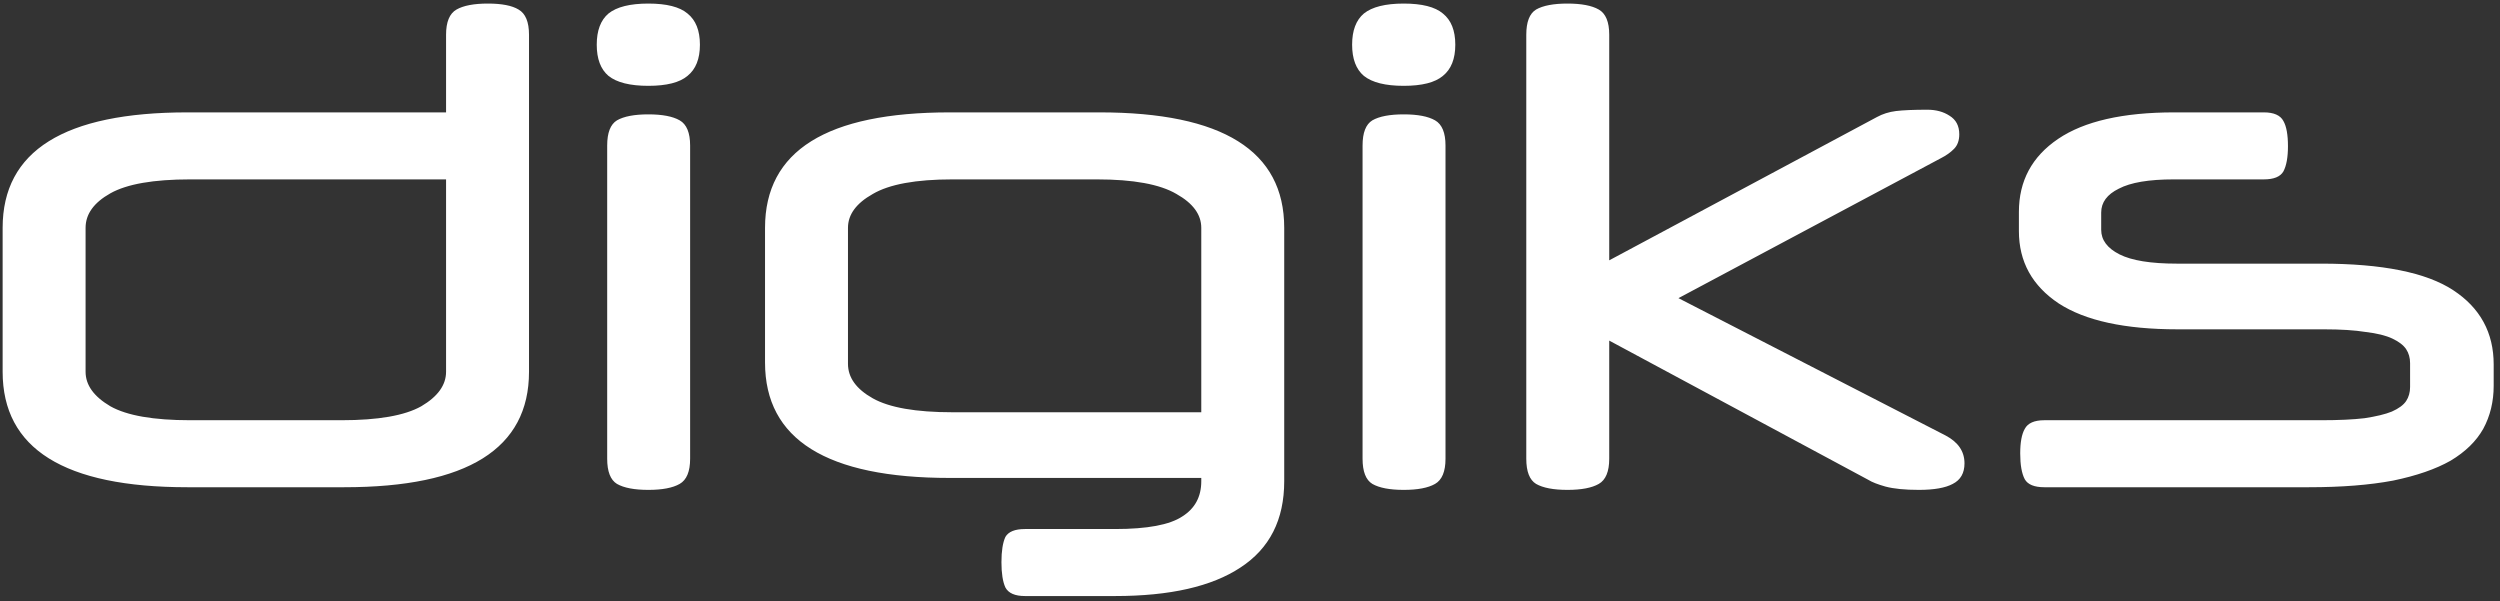 <?xml version="1.0" encoding="UTF-8"?> <svg xmlns="http://www.w3.org/2000/svg" width="237" height="57" viewBox="0 0 237 57" fill="none"><rect x="0" y="0" width="237" height="57" fill="#333333" stroke="none"/><g id="Ð»Ð¾Ð³Ð¾ÑÐ¸Ð¿" clip-path="url(#clip0_189_6076)"><path id="Vector" d="M42.287 3.294C42.287 2.078 42.617 1.281 43.278 0.904C43.938 0.527 44.929 0.338 46.249 0.338C47.57 0.338 48.54 0.527 49.159 0.904C49.819 1.281 50.15 2.078 50.15 3.294V35.245C50.15 42.541 44.309 46.19 32.629 46.19H17.771C6.09 46.19 0.25 42.541 0.25 35.245V21.597C0.25 14.301 6.09 10.653 17.771 10.653H42.287V3.294ZM18.018 17.006C14.551 17.006 12.034 17.446 10.465 18.326C8.897 19.207 8.113 20.297 8.113 21.597V35.245C8.113 36.503 8.897 37.594 10.465 38.516C12.034 39.397 14.551 39.837 18.018 39.837H32.381C35.848 39.837 38.366 39.397 39.934 38.516C41.503 37.594 42.287 36.503 42.287 35.245V17.006H18.018ZM65.424 43.485C65.424 44.701 65.094 45.498 64.433 45.875C63.773 46.252 62.782 46.441 61.462 46.441C60.141 46.441 59.151 46.252 58.49 45.875C57.871 45.498 57.561 44.701 57.561 43.485V13.798C57.561 12.582 57.871 11.785 58.49 11.408C59.151 11.03 60.141 10.842 61.462 10.842C62.782 10.842 63.773 11.03 64.433 11.408C65.094 11.785 65.424 12.582 65.424 13.798V43.485ZM56.571 4.237C56.571 2.896 56.942 1.91 57.685 1.281C58.469 0.652 59.728 0.338 61.462 0.338C63.195 0.338 64.433 0.652 65.176 1.281C65.961 1.91 66.353 2.896 66.353 4.237C66.353 5.579 65.961 6.565 65.176 7.194C64.433 7.823 63.195 8.137 61.462 8.137C59.728 8.137 58.469 7.823 57.685 7.194C56.942 6.565 56.571 5.579 56.571 4.237ZM97.166 56.505C96.216 56.505 95.597 56.232 95.308 55.687C95.061 55.142 94.937 54.345 94.937 53.297C94.937 52.248 95.061 51.452 95.308 50.907C95.597 50.404 96.216 50.152 97.166 50.152H105.709C108.763 50.152 110.889 49.754 112.086 48.957C113.283 48.202 113.881 47.091 113.881 45.623V45.309H90.046C78.365 45.309 72.525 41.661 72.525 34.365V21.597C72.525 14.301 78.365 10.653 90.046 10.653H104.223C115.904 10.653 121.744 14.301 121.744 21.597V45.623C121.744 49.271 120.362 51.997 117.596 53.8C114.872 55.603 110.91 56.505 105.709 56.505H97.166ZM113.881 39.082V21.597C113.881 20.339 113.097 19.27 111.529 18.389C109.961 17.467 107.443 17.006 103.976 17.006H90.293C86.827 17.006 84.309 17.467 82.74 18.389C81.172 19.27 80.388 20.339 80.388 21.597V34.491C80.388 35.791 81.172 36.881 82.74 37.761C84.309 38.642 86.827 39.082 90.293 39.082H113.881ZM137.034 43.485C137.034 44.701 136.704 45.498 136.043 45.875C135.384 46.252 134.393 46.441 133.072 46.441C131.751 46.441 130.761 46.252 130.1 45.875C129.481 45.498 129.171 44.701 129.171 43.485V13.798C129.171 12.582 129.481 11.785 130.1 11.408C130.761 11.03 131.751 10.842 133.072 10.842C134.393 10.842 135.384 11.03 136.043 11.408C136.704 11.785 137.034 12.582 137.034 13.798V43.485ZM128.181 4.237C128.181 2.896 128.552 1.91 129.295 1.281C130.08 0.652 131.338 0.338 133.072 0.338C134.805 0.338 136.043 0.652 136.786 1.281C137.571 1.91 137.962 2.896 137.962 4.237C137.962 5.579 137.571 6.565 136.786 7.194C136.043 7.823 134.805 8.137 133.072 8.137C131.338 8.137 130.08 7.823 129.295 7.194C128.552 6.565 128.181 5.579 128.181 4.237ZM152.555 24.679L177.938 11.093C178.475 10.8 179.074 10.611 179.733 10.527C180.436 10.443 181.426 10.401 182.705 10.401C183.531 10.401 184.233 10.59 184.81 10.967C185.429 11.345 185.739 11.932 185.739 12.729C185.739 13.316 185.574 13.777 185.243 14.112C184.914 14.448 184.501 14.741 184.005 14.993L159.117 28.264L184.439 41.283C185.636 41.913 186.234 42.793 186.234 43.925C186.234 44.848 185.863 45.498 185.12 45.875C184.418 46.252 183.346 46.441 181.9 46.441C180.58 46.441 179.527 46.336 178.743 46.127C178 45.917 177.464 45.707 177.133 45.498L152.555 32.289V43.485C152.555 44.701 152.225 45.498 151.564 45.875C150.905 46.252 149.914 46.441 148.593 46.441C147.272 46.441 146.282 46.252 145.621 45.875C145.002 45.498 144.692 44.701 144.692 43.485V3.294C144.692 2.078 145.002 1.281 145.621 0.904C146.282 0.527 147.272 0.338 148.593 0.338C149.914 0.338 150.905 0.527 151.564 0.904C152.225 1.281 152.555 2.078 152.555 3.294V24.679ZM191.392 20.087C191.392 17.152 192.63 14.846 195.107 13.169C197.583 11.492 201.256 10.653 206.127 10.653H214.608C215.557 10.653 216.176 10.925 216.466 11.471C216.755 11.974 216.899 12.771 216.899 13.861C216.899 14.909 216.755 15.706 216.466 16.251C216.176 16.754 215.557 17.006 214.608 17.006H206.065C203.712 17.006 201.979 17.299 200.864 17.886C199.75 18.431 199.193 19.186 199.193 20.15V21.786C199.193 22.75 199.77 23.526 200.926 24.113C202.082 24.7 203.898 24.993 206.374 24.993H220.056C225.834 24.993 230.004 25.832 232.562 27.509C235.121 29.186 236.401 31.535 236.401 34.554V36.566C236.401 38.076 236.071 39.439 235.41 40.655C234.749 41.829 233.718 42.835 232.315 43.674C230.911 44.47 229.095 45.099 226.866 45.56C224.638 45.98 221.976 46.19 218.88 46.19H193.806C192.857 46.19 192.238 45.938 191.949 45.435C191.66 44.89 191.516 44.072 191.516 42.982C191.516 41.933 191.66 41.158 191.949 40.655C192.238 40.109 192.857 39.837 193.806 39.837H220.056C221.708 39.837 223.07 39.774 224.142 39.648C225.257 39.48 226.124 39.271 226.743 39.019C227.403 38.726 227.857 38.39 228.105 38.013C228.352 37.636 228.476 37.195 228.476 36.692V34.428C228.476 33.925 228.352 33.484 228.105 33.107C227.857 32.73 227.424 32.394 226.805 32.101C226.185 31.807 225.339 31.598 224.266 31.472C223.234 31.304 221.914 31.22 220.304 31.22H206.436C201.442 31.22 197.686 30.402 195.168 28.767C192.65 27.09 191.392 24.805 191.392 21.911V20.087Z" fill="white"></path></g><defs><clipPath id="clip0_189_6076"><rect width="237" height="57" fill="white"></rect></clipPath></defs></svg> 